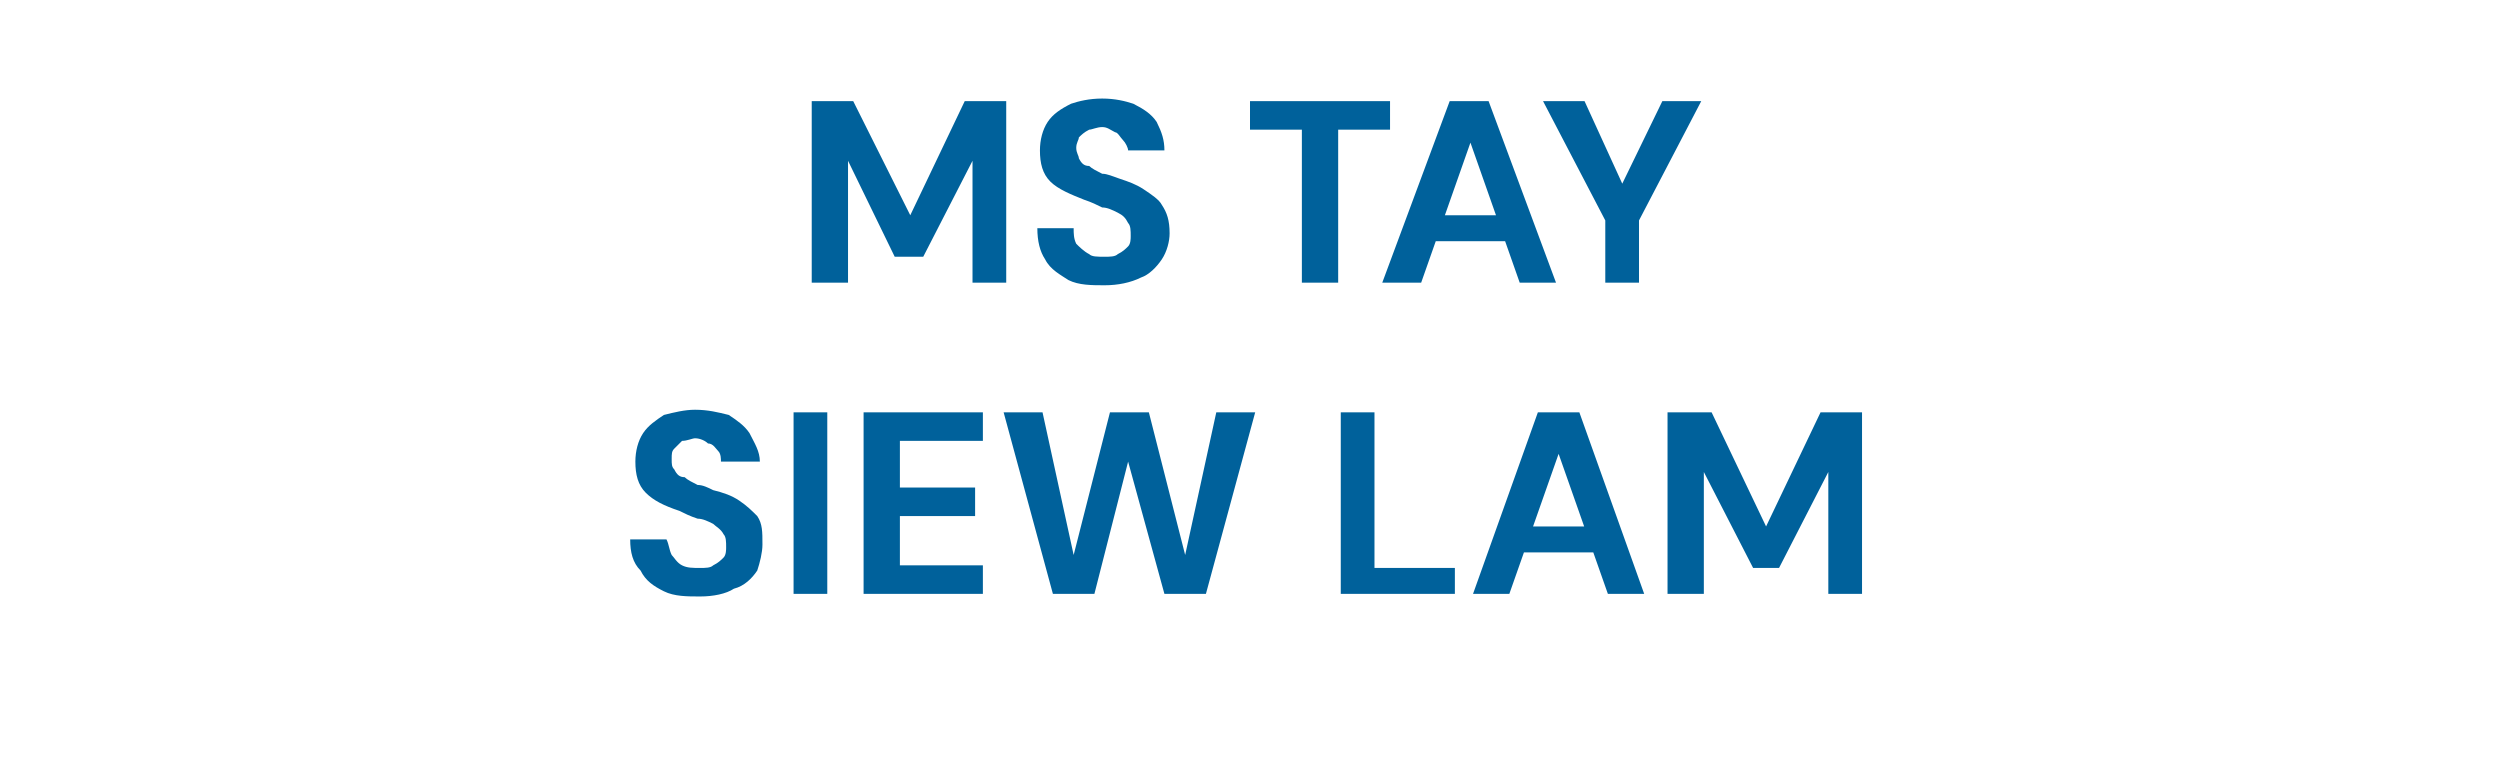 <?xml version="1.0" standalone="no"?><!DOCTYPE svg PUBLIC "-//W3C//DTD SVG 1.1//EN" "http://www.w3.org/Graphics/SVG/1.1/DTD/svg11.dtd"><svg xmlns="http://www.w3.org/2000/svg" version="1.1" width="96.4px" height="30.1px" viewBox="0 -1 96.4 30.1" style="top:-1px">  <desc>MS TAY SIEW LAM</desc>  <defs/>  <g id="Polygon52472">    <path d="M 27 22 C 26.5 22 26 22 25.6 21.8 C 25.2 21.6 24.9 21.4 24.7 21 C 24.4 20.7 24.3 20.3 24.3 19.8 C 24.3 19.8 25.7 19.8 25.7 19.8 C 25.8 20 25.8 20.2 25.9 20.4 C 26 20.5 26.1 20.7 26.3 20.8 C 26.5 20.9 26.7 20.9 27 20.9 C 27.2 20.9 27.4 20.9 27.5 20.8 C 27.7 20.7 27.8 20.6 27.9 20.5 C 28 20.4 28 20.2 28 20.1 C 28 19.9 28 19.7 27.9 19.6 C 27.8 19.4 27.6 19.3 27.5 19.2 C 27.3 19.1 27.1 19 26.9 19 C 26.6 18.9 26.4 18.8 26.2 18.7 C 25.6 18.5 25.2 18.3 24.9 18 C 24.6 17.7 24.5 17.3 24.5 16.8 C 24.5 16.4 24.6 16 24.8 15.7 C 25 15.4 25.3 15.2 25.6 15 C 26 14.9 26.4 14.8 26.8 14.8 C 27.3 14.8 27.7 14.9 28.1 15 C 28.4 15.2 28.7 15.4 28.9 15.7 C 29.1 16.1 29.3 16.4 29.3 16.8 C 29.3 16.8 27.8 16.8 27.8 16.8 C 27.8 16.7 27.8 16.5 27.7 16.4 C 27.6 16.3 27.5 16.1 27.3 16.1 C 27.2 16 27 15.9 26.8 15.9 C 26.7 15.9 26.5 16 26.3 16 C 26.2 16.1 26.1 16.2 26 16.3 C 25.9 16.4 25.9 16.5 25.9 16.7 C 25.9 16.9 25.9 17 26 17.1 C 26.1 17.3 26.2 17.4 26.4 17.4 C 26.5 17.5 26.7 17.6 26.9 17.7 C 27.1 17.7 27.3 17.8 27.5 17.9 C 27.9 18 28.2 18.1 28.5 18.3 C 28.8 18.5 29 18.7 29.2 18.9 C 29.4 19.2 29.4 19.5 29.4 20 C 29.4 20.3 29.3 20.7 29.2 21 C 29 21.3 28.7 21.6 28.3 21.7 C 28 21.9 27.5 22 27 22 Z M 30.6 21.9 L 30.6 14.9 L 31.9 14.9 L 31.9 21.9 L 30.6 21.9 Z M 33.3 21.9 L 33.3 14.9 L 37.9 14.9 L 37.9 16 L 34.7 16 L 34.7 17.8 L 37.6 17.8 L 37.6 18.9 L 34.7 18.9 L 34.7 20.8 L 37.9 20.8 L 37.9 21.9 L 33.3 21.9 Z M 40.6 21.9 L 38.7 14.9 L 40.2 14.9 L 41.4 20.4 L 42.8 14.9 L 44.3 14.9 L 45.7 20.4 L 46.9 14.9 L 48.4 14.9 L 46.5 21.9 L 44.9 21.9 L 43.5 16.8 L 42.2 21.9 L 40.6 21.9 Z M 51.7 21.9 L 51.7 14.9 L 53 14.9 L 53 20.9 L 56.1 20.9 L 56.1 21.9 L 51.7 21.9 Z M 56.8 21.9 L 59.3 14.9 L 60.9 14.9 L 63.4 21.9 L 62 21.9 L 60.1 16.5 L 58.2 21.9 L 56.8 21.9 Z M 57.9 20.3 L 58.3 19.3 L 61.8 19.3 L 62.2 20.3 L 57.9 20.3 Z M 64.3 21.9 L 64.3 14.9 L 66 14.9 L 68.1 19.3 L 70.2 14.9 L 71.8 14.9 L 71.8 21.9 L 70.5 21.9 L 70.5 17.2 L 68.6 20.9 L 67.6 20.9 L 65.7 17.2 L 65.7 21.9 L 64.3 21.9 Z " stroke="none" fill="#00619b"/>  </g>  <g id="Polygon52471">    <path d="M 31.3 9.9 L 31.3 2.9 L 32.9 2.9 L 35.1 7.3 L 37.2 2.9 L 38.8 2.9 L 38.8 9.9 L 37.5 9.9 L 37.5 5.2 L 35.6 8.9 L 34.5 8.9 L 32.7 5.2 L 32.7 9.9 L 31.3 9.9 Z M 42.6 10 C 42.1 10 41.6 10 41.2 9.8 C 40.9 9.6 40.5 9.4 40.3 9 C 40.1 8.7 40 8.3 40 7.8 C 40 7.8 41.4 7.8 41.4 7.8 C 41.4 8 41.4 8.2 41.5 8.4 C 41.6 8.5 41.8 8.7 42 8.8 C 42.1 8.9 42.3 8.9 42.6 8.9 C 42.8 8.9 43 8.9 43.1 8.8 C 43.3 8.7 43.4 8.6 43.5 8.5 C 43.6 8.4 43.6 8.2 43.6 8.1 C 43.6 7.9 43.6 7.7 43.5 7.6 C 43.4 7.4 43.3 7.3 43.1 7.2 C 42.9 7.1 42.7 7 42.5 7 C 42.3 6.9 42.1 6.8 41.8 6.7 C 41.3 6.5 40.8 6.3 40.5 6 C 40.2 5.7 40.1 5.3 40.1 4.8 C 40.1 4.4 40.2 4 40.4 3.7 C 40.6 3.4 40.9 3.2 41.3 3 C 41.6 2.9 42 2.8 42.5 2.8 C 43 2.8 43.4 2.9 43.7 3 C 44.1 3.2 44.4 3.4 44.6 3.7 C 44.8 4.1 44.9 4.4 44.9 4.8 C 44.9 4.8 43.5 4.8 43.5 4.8 C 43.5 4.7 43.4 4.5 43.3 4.4 C 43.2 4.3 43.1 4.1 43 4.1 C 42.8 4 42.7 3.9 42.5 3.9 C 42.3 3.9 42.1 4 42 4 C 41.8 4.1 41.7 4.2 41.6 4.3 C 41.6 4.4 41.5 4.5 41.5 4.7 C 41.5 4.9 41.6 5 41.6 5.1 C 41.7 5.3 41.8 5.4 42 5.4 C 42.1 5.5 42.3 5.6 42.5 5.7 C 42.7 5.7 42.9 5.8 43.2 5.9 C 43.5 6 43.8 6.1 44.1 6.3 C 44.4 6.5 44.7 6.7 44.8 6.9 C 45 7.2 45.1 7.5 45.1 8 C 45.1 8.3 45 8.7 44.8 9 C 44.6 9.3 44.3 9.6 44 9.7 C 43.6 9.9 43.1 10 42.6 10 Z M 50.2 9.9 L 50.2 4 L 48.2 4 L 48.2 2.9 L 53.6 2.9 L 53.6 4 L 51.6 4 L 51.6 9.9 L 50.2 9.9 Z M 53.3 9.9 L 55.9 2.9 L 57.4 2.9 L 60 9.9 L 58.6 9.9 L 56.7 4.5 L 54.8 9.9 L 53.3 9.9 Z M 54.5 8.3 L 54.8 7.3 L 58.4 7.3 L 58.7 8.3 L 54.5 8.3 Z M 61.9 9.9 L 61.9 7.5 L 59.5 2.9 L 61.1 2.9 L 62.7 6.4 L 62.4 6.4 L 64.1 2.9 L 65.6 2.9 L 63.2 7.5 L 63.2 9.9 L 61.9 9.9 Z " stroke="none" fill="#00619b"/>  </g></svg>